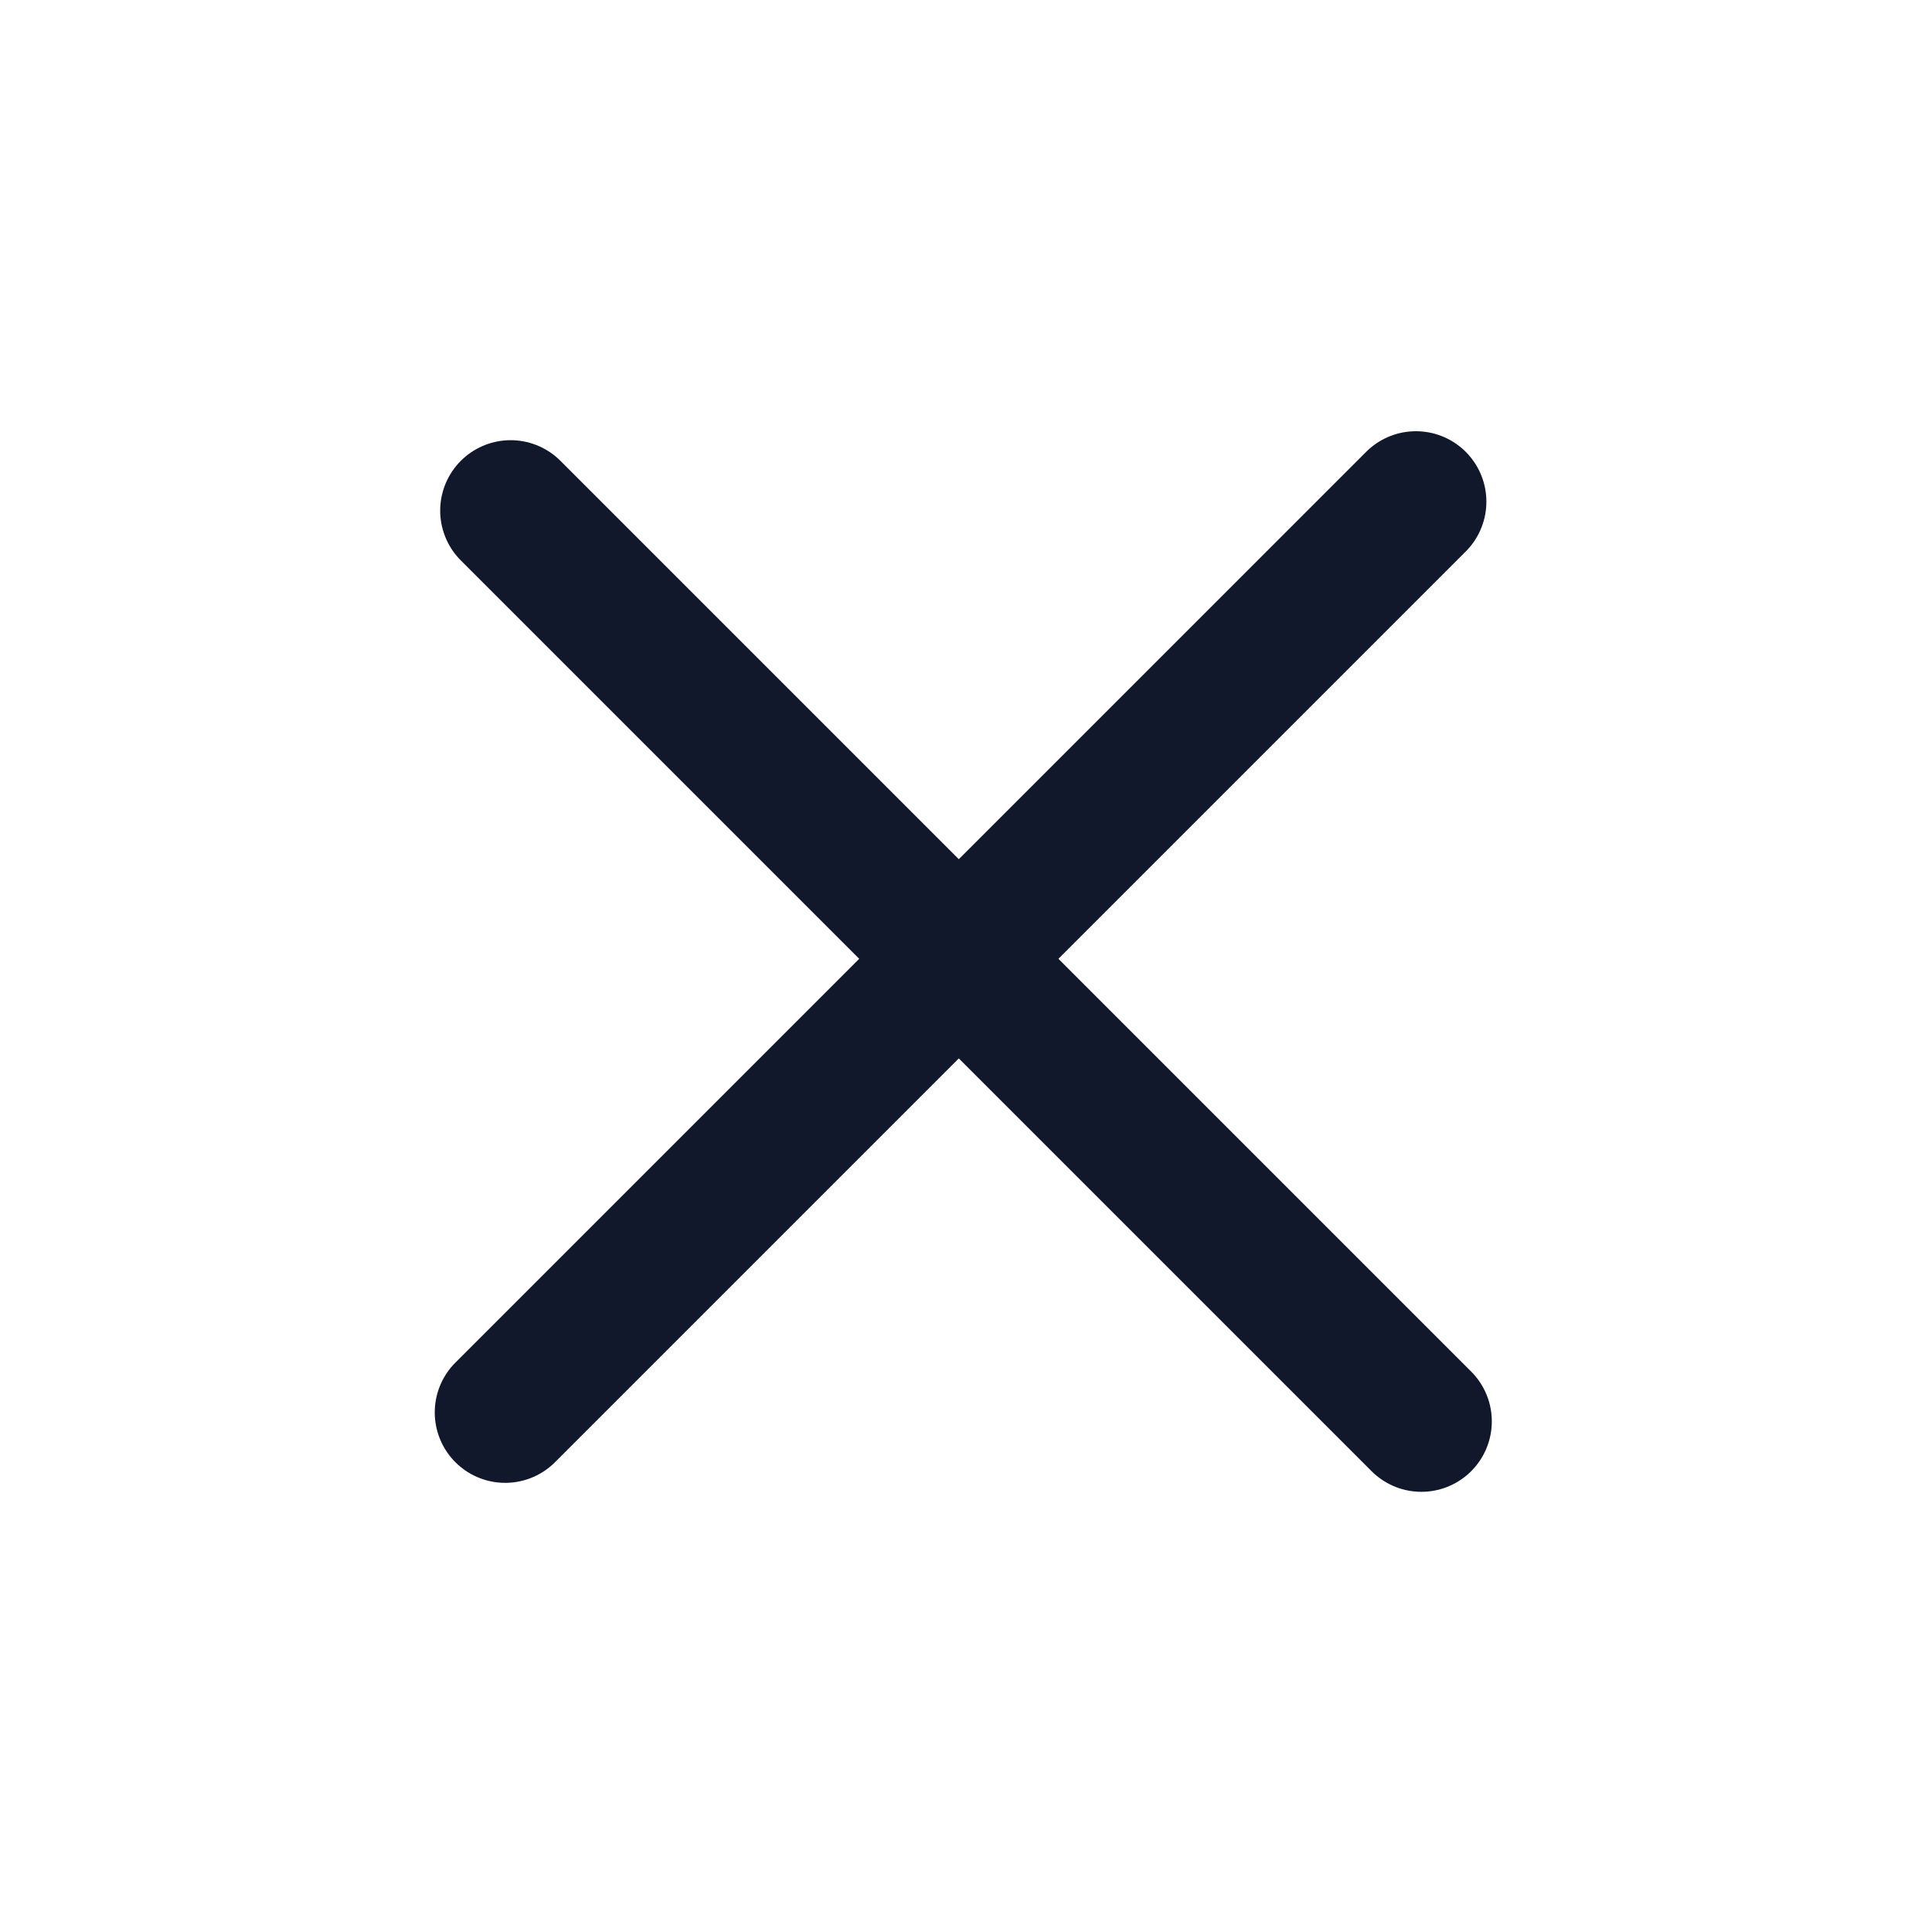 <?xml version="1.0" encoding="UTF-8"?>
<svg width="48px" height="48px" viewBox="0 0 48 48" version="1.1" xmlns="http://www.w3.org/2000/svg" xmlns:xlink="http://www.w3.org/1999/xlink">
    <title>Group 2</title>
    <g id="mobile" stroke="none" stroke-width="3" fill="none" fill-rule="evenodd" stroke-linecap="round">
        <g id="museum4.0_mobil_Menu" transform="translate(-171, -21)" stroke="#11182C" stroke-width="3.5">
            <g id="Close" transform="translate(167.5, 17.5)">
                <g id="Group-2" transform="translate(27.5, 27.5) rotate(-45) translate(-27.5, -27.5) translate(11, 11.5)">
                    <line x1="32.562" y1="15.747" x2="0.562" y2="15.747" id="Line"></line>
                    <line x1="16.5" y1="0" x2="16.5" y2="32" id="Line-Copy"></line>
                </g>
            </g>
        </g>
    </g>
</svg>